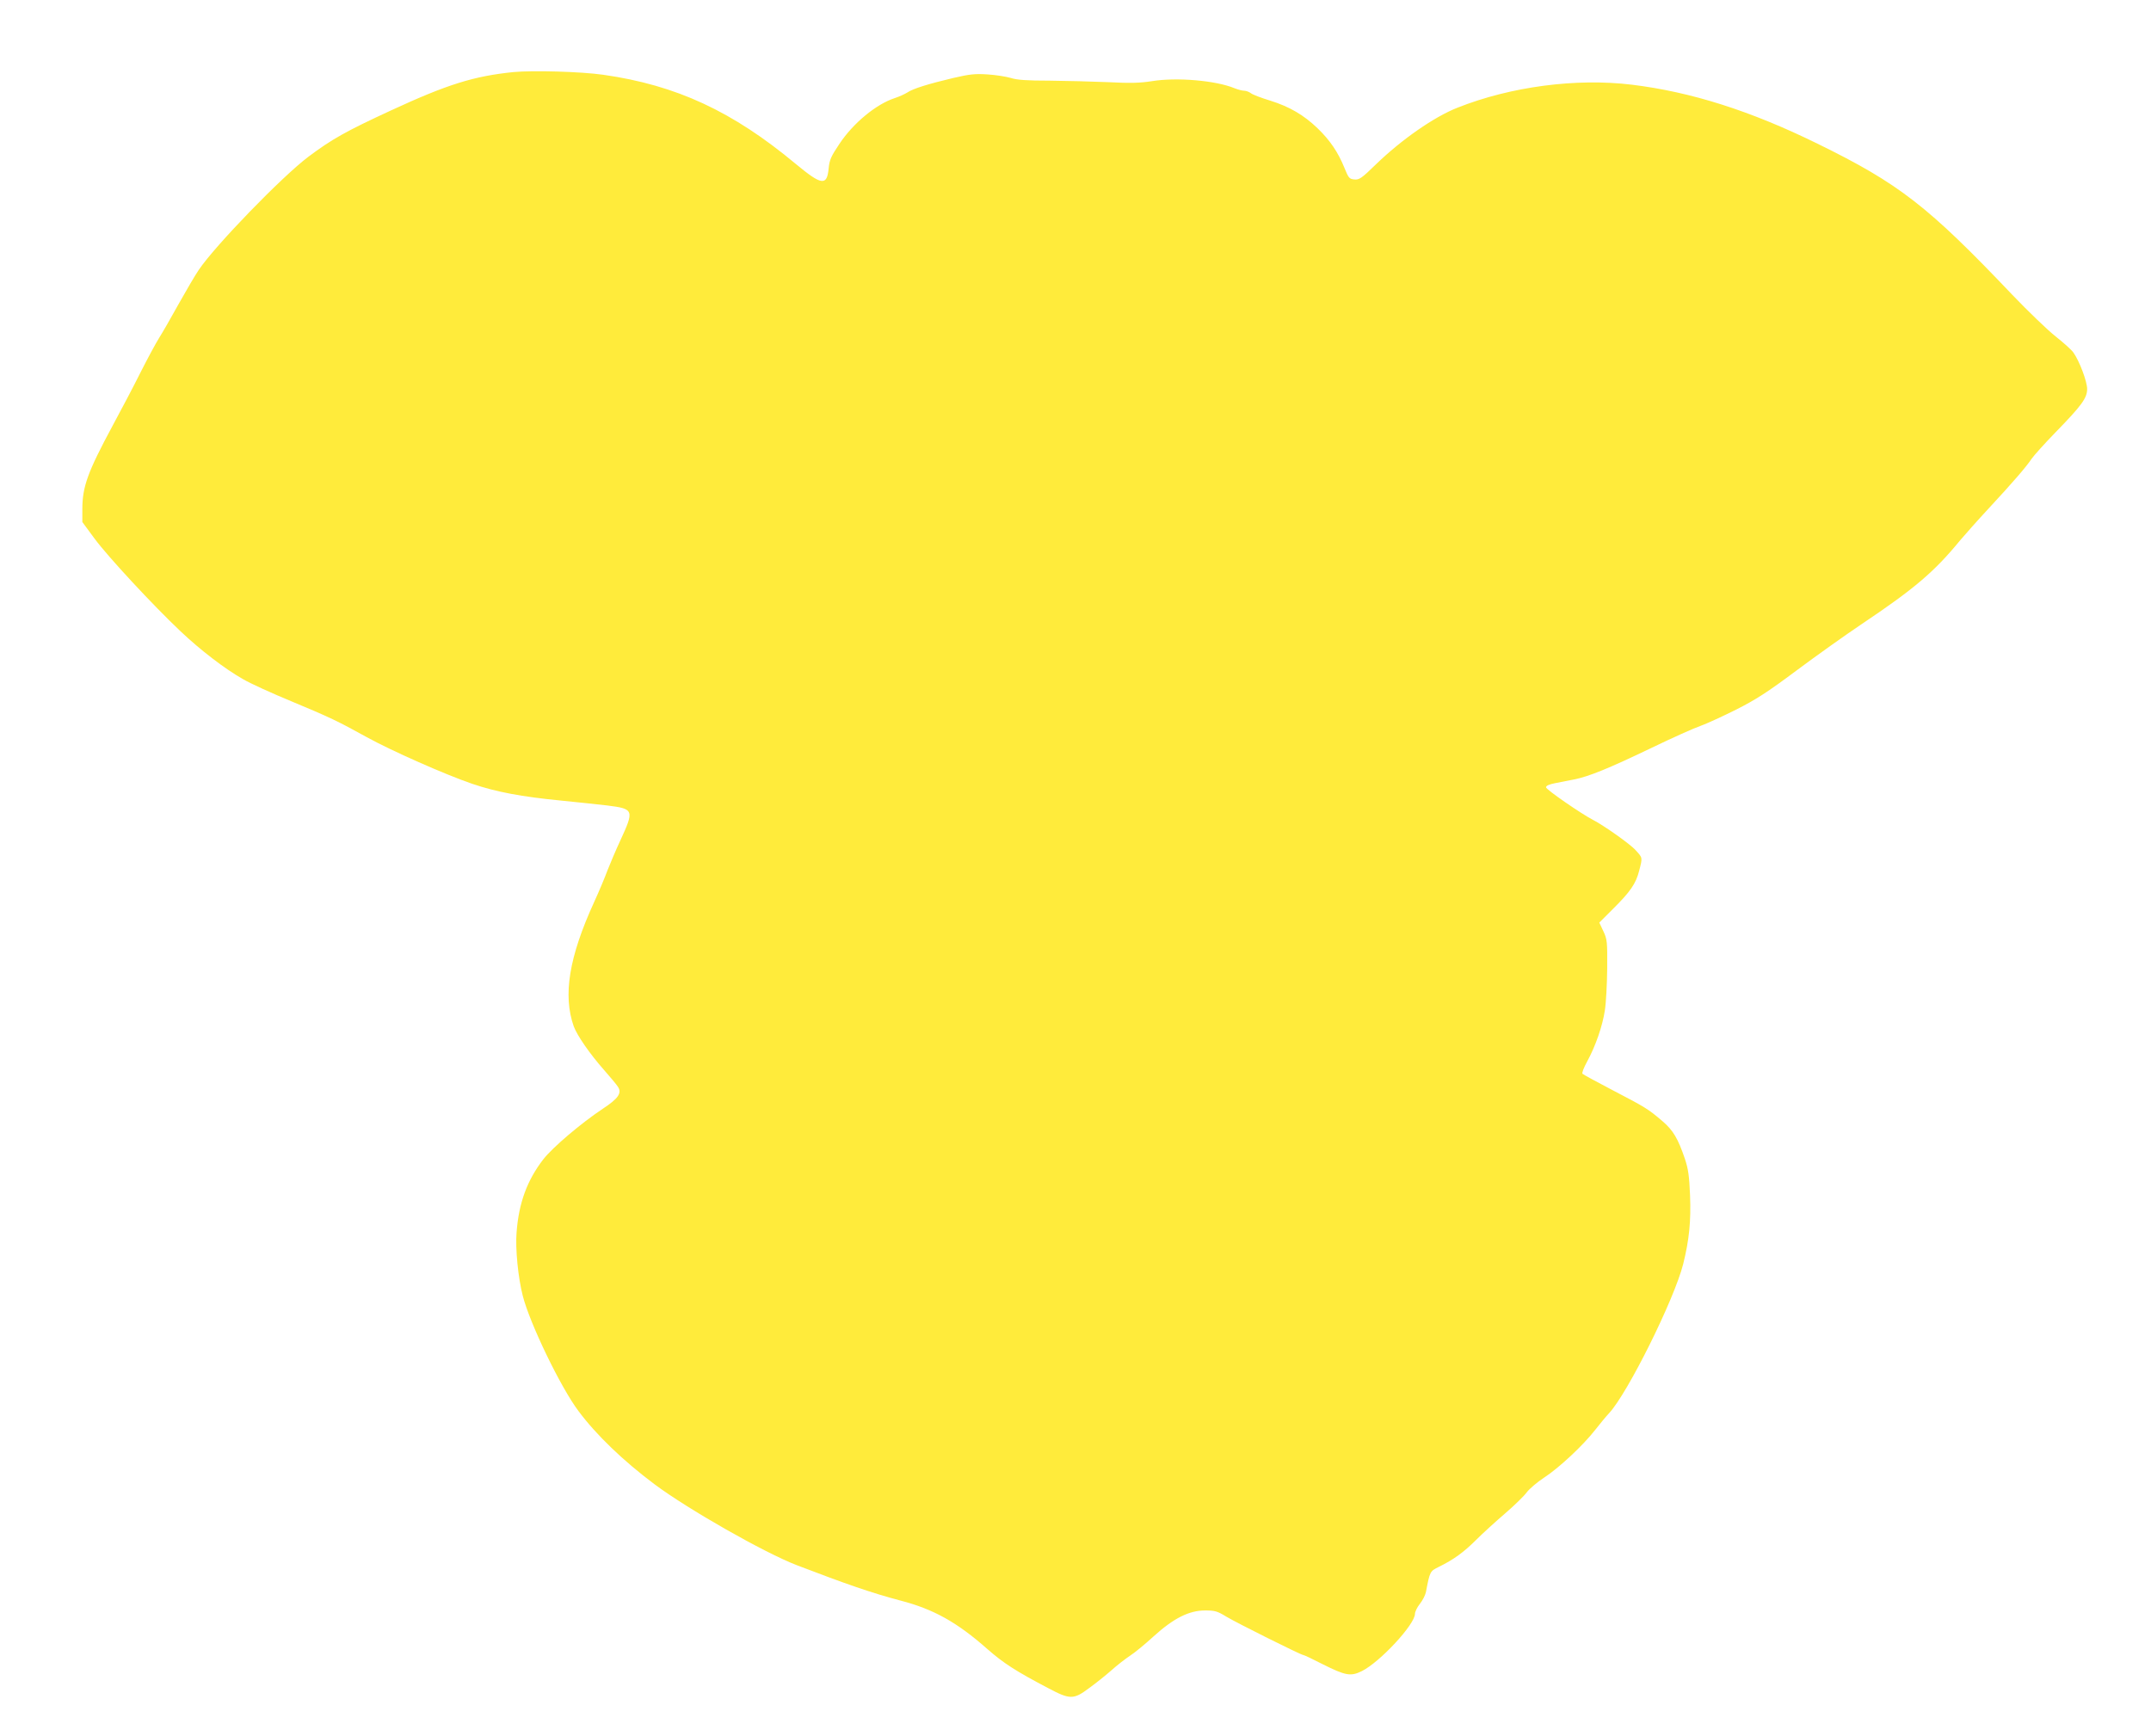<?xml version="1.0" standalone="no"?>
<!DOCTYPE svg PUBLIC "-//W3C//DTD SVG 20010904//EN"
 "http://www.w3.org/TR/2001/REC-SVG-20010904/DTD/svg10.dtd">
<svg version="1.0" xmlns="http://www.w3.org/2000/svg"
 width="1280pt" height="1033pt" viewBox="0 0 1280 1033"
 preserveAspectRatio="xMidYMid meet">
<g transform="translate(0,1033) scale(0.1,-0.1)"
fill="#ffeb3b" stroke="none">
<path d="M3055 9901 c-235 -24 -393 -73 -730 -229 -266 -123 -350 -170 -490
-275 -158 -119 -555 -529 -652 -673 -22 -32 -76 -125 -121 -205 -44 -80 -96
-170 -115 -200 -19 -30 -68 -121 -110 -204 -41 -82 -116 -225 -166 -317 -149
-277 -181 -364 -181 -499 l0 -76 73 -99 c77 -105 349 -398 510 -550 119 -113
265 -225 373 -286 44 -26 174 -85 288 -132 228 -95 276 -118 446 -212 150 -83
472 -225 630 -279 144 -49 295 -77 530 -100 91 -9 214 -22 274 -29 159 -20
161 -27 77 -209 -26 -56 -60 -136 -76 -177 -15 -41 -51 -127 -80 -190 -149
-326 -186 -553 -121 -738 20 -55 97 -166 182 -262 36 -41 73 -85 81 -98 25
-37 3 -70 -90 -131 -128 -85 -299 -230 -354 -301 -96 -124 -146 -260 -159
-435 -8 -95 9 -270 37 -378 42 -164 225 -544 332 -686 105 -141 265 -295 452
-435 198 -148 651 -406 845 -481 292 -112 451 -167 618 -211 197 -51 337 -129
518 -289 97 -85 169 -131 359 -231 132 -70 153 -71 246 -1 39 28 99 76 133
106 33 30 84 69 111 87 28 18 91 70 140 115 118 107 210 154 306 154 58 0 73
-4 125 -36 63 -38 446 -229 459 -229 5 0 56 -24 114 -54 138 -69 168 -75 235
-42 108 54 316 278 316 341 0 12 13 39 29 59 16 20 32 51 36 69 24 126 24 125
78 152 86 42 147 86 221 160 39 39 117 110 173 158 56 48 114 105 129 126 16
21 62 60 103 87 89 58 231 191 303 283 28 36 66 82 84 101 110 119 386 674
440 886 36 145 47 254 41 410 -5 115 -10 155 -31 218 -41 120 -69 168 -133
223 -84 72 -102 83 -294 183 -96 50 -178 95 -182 99 -5 5 8 37 27 72 50 91 92
212 106 305 7 43 13 156 14 250 1 160 0 173 -23 222 l-24 51 81 81 c103 102
137 151 156 227 21 80 21 77 -20 122 -31 36 -190 148 -254 181 -70 36 -280
181 -280 194 0 10 19 18 55 25 30 6 81 16 112 22 87 17 207 66 459 187 126 61
258 120 294 132 36 13 130 56 210 96 117 59 186 103 360 233 118 88 292 212
386 275 316 212 433 311 589 501 28 33 104 119 170 190 143 154 223 247 255
295 13 19 76 89 140 155 158 162 190 206 190 260 0 44 -46 167 -82 217 -10 15
-58 58 -106 96 -48 38 -163 149 -257 247 -503 529 -674 662 -1160 900 -399
196 -752 308 -1105 351 -330 40 -720 -11 -1037 -137 -138 -54 -332 -189 -485
-337 -86 -84 -100 -93 -129 -90 -30 3 -34 8 -60 72 -37 91 -86 163 -159 233
-81 78 -166 128 -281 164 -53 16 -105 36 -115 44 -10 8 -29 15 -40 15 -12 0
-38 7 -58 15 -111 46 -344 66 -491 42 -71 -11 -127 -13 -260 -6 -93 4 -251 8
-350 9 -132 0 -193 4 -230 16 -27 8 -89 18 -137 21 -74 5 -106 2 -205 -21
-148 -35 -241 -64 -273 -86 -14 -9 -48 -25 -76 -34 -110 -36 -246 -148 -328
-271 -51 -76 -60 -96 -65 -148 -10 -105 -42 -100 -194 26 -378 315 -712 470
-1147 532 -134 19 -419 27 -535 16z"/>
</g>
</svg>
